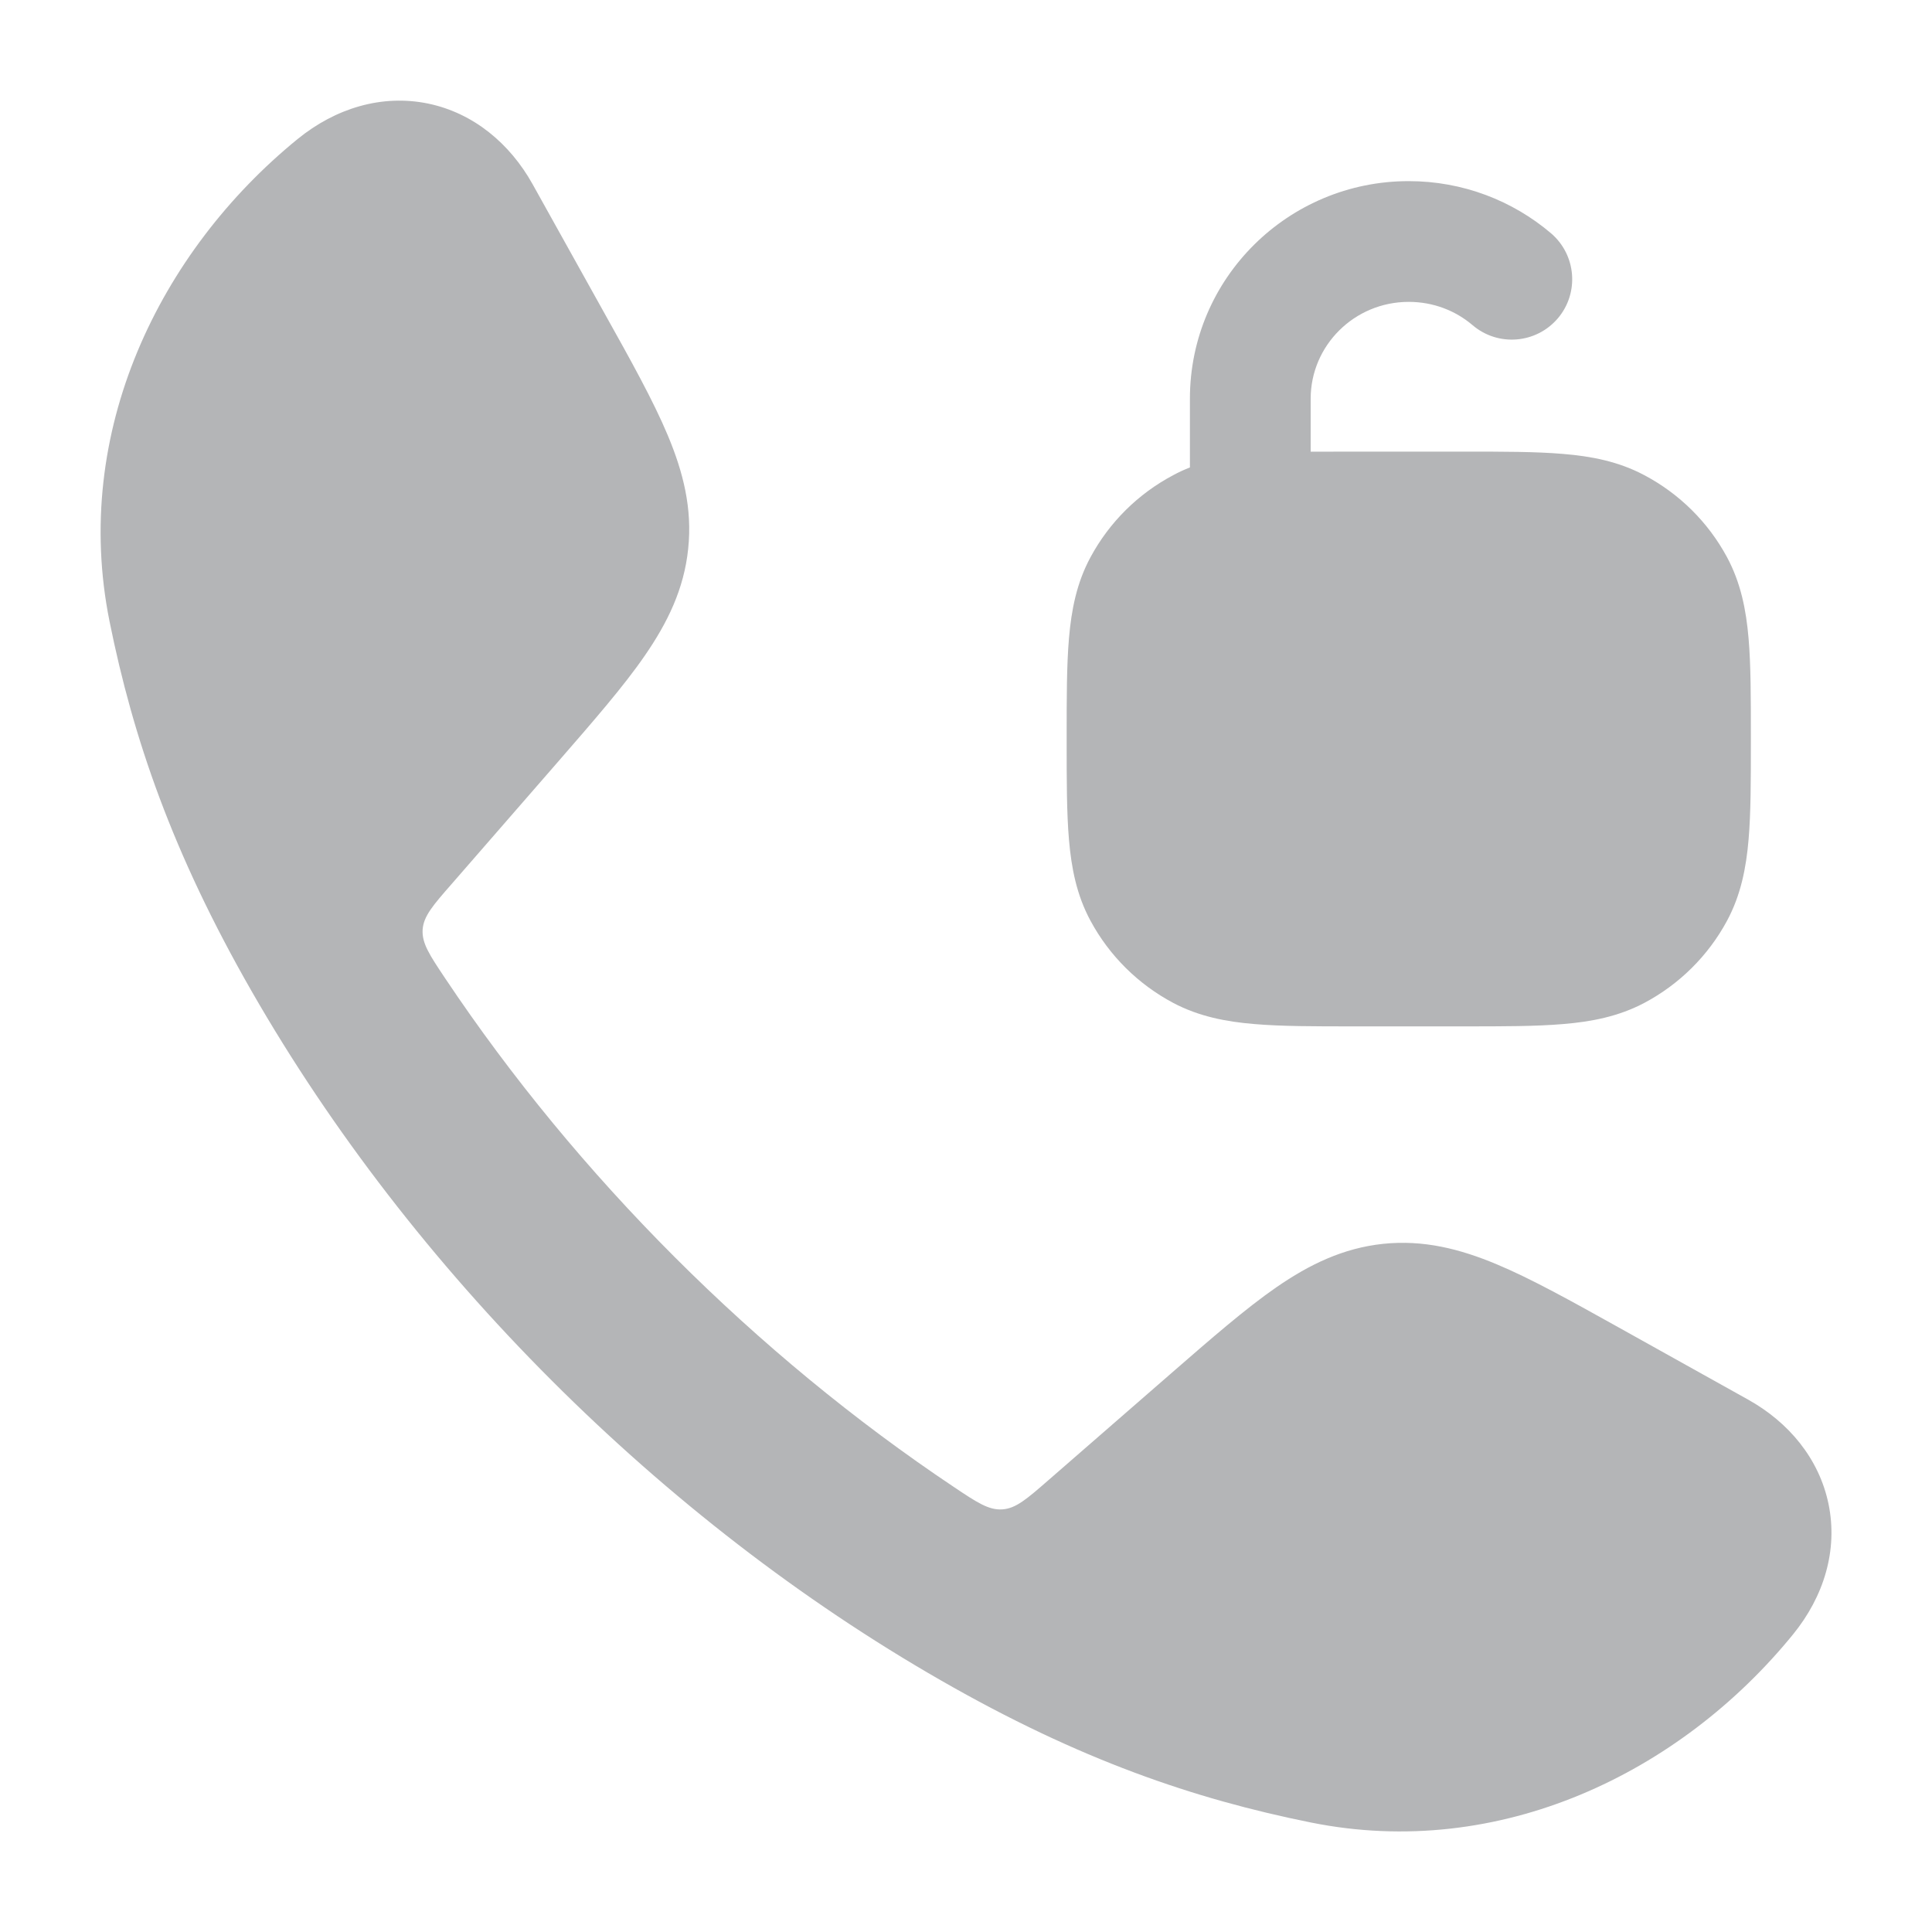 <svg width="20" height="20" viewBox="0 0 20 20" fill="none" xmlns="http://www.w3.org/2000/svg">
<path d="M4.431 1.072C4.903 1.17 5.279 1.487 5.513 1.906L6.257 3.242C6.532 3.734 6.762 4.147 6.913 4.507C7.073 4.889 7.168 5.265 7.124 5.681C7.081 6.098 6.91 6.446 6.675 6.787C6.454 7.108 6.142 7.465 5.773 7.89L4.679 9.147C4.482 9.372 4.384 9.484 4.375 9.625C4.367 9.766 4.447 9.886 4.608 10.127C5.977 12.176 7.823 14.022 9.874 15.393C10.114 15.554 10.235 15.634 10.376 15.625C10.516 15.616 10.629 15.518 10.854 15.322L12.111 14.228C12.536 13.858 12.893 13.547 13.214 13.325C13.555 13.09 13.903 12.92 14.319 12.876C14.736 12.833 15.112 12.928 15.494 13.088C15.853 13.238 16.267 13.469 16.759 13.743L18.095 14.488C18.514 14.721 18.831 15.097 18.929 15.57C19.027 16.047 18.882 16.526 18.56 16.921C17.395 18.351 15.527 19.262 13.568 18.866C12.363 18.623 11.175 18.219 9.738 17.394C6.85 15.738 4.261 13.148 2.606 10.263C1.782 8.826 1.377 7.638 1.134 6.433C0.739 4.474 1.65 2.606 3.08 1.44C3.474 1.119 3.954 0.974 4.431 1.072Z" fill="#B4B5B7"/>
<path d="M12.318 4.127C12.318 2.878 13.337 1.875 14.583 1.875C15.144 1.875 15.659 2.078 16.055 2.414C16.318 2.638 16.35 3.032 16.127 3.295C15.903 3.558 15.509 3.591 15.245 3.367C15.068 3.216 14.838 3.125 14.583 3.125C14.018 3.125 13.568 3.579 13.568 4.127V4.676C13.706 4.675 13.854 4.675 14.011 4.675H15.156H15.156C15.56 4.675 15.901 4.675 16.181 4.699C16.474 4.723 16.755 4.777 17.022 4.919C17.385 5.111 17.683 5.406 17.878 5.768C18.021 6.034 18.076 6.315 18.101 6.607C18.125 6.885 18.125 7.224 18.125 7.624V7.676V7.676C18.125 8.076 18.125 8.415 18.101 8.693C18.076 8.985 18.021 9.266 17.878 9.532C17.683 9.894 17.385 10.189 17.022 10.382C16.755 10.523 16.474 10.577 16.181 10.601C15.901 10.625 15.56 10.625 15.156 10.625H15.156H14.011H14.011C13.607 10.625 13.266 10.625 12.986 10.601C12.693 10.577 12.412 10.523 12.145 10.382C11.782 10.189 11.484 9.894 11.289 9.532C11.145 9.266 11.091 8.985 11.066 8.693C11.042 8.415 11.042 8.076 11.042 7.676V7.676V7.624V7.624C11.042 7.224 11.042 6.885 11.066 6.607C11.091 6.315 11.145 6.034 11.289 5.768C11.484 5.406 11.782 5.111 12.145 4.919C12.202 4.888 12.259 4.862 12.318 4.839V4.127Z" fill="#B4B5B7"/>
</svg>
